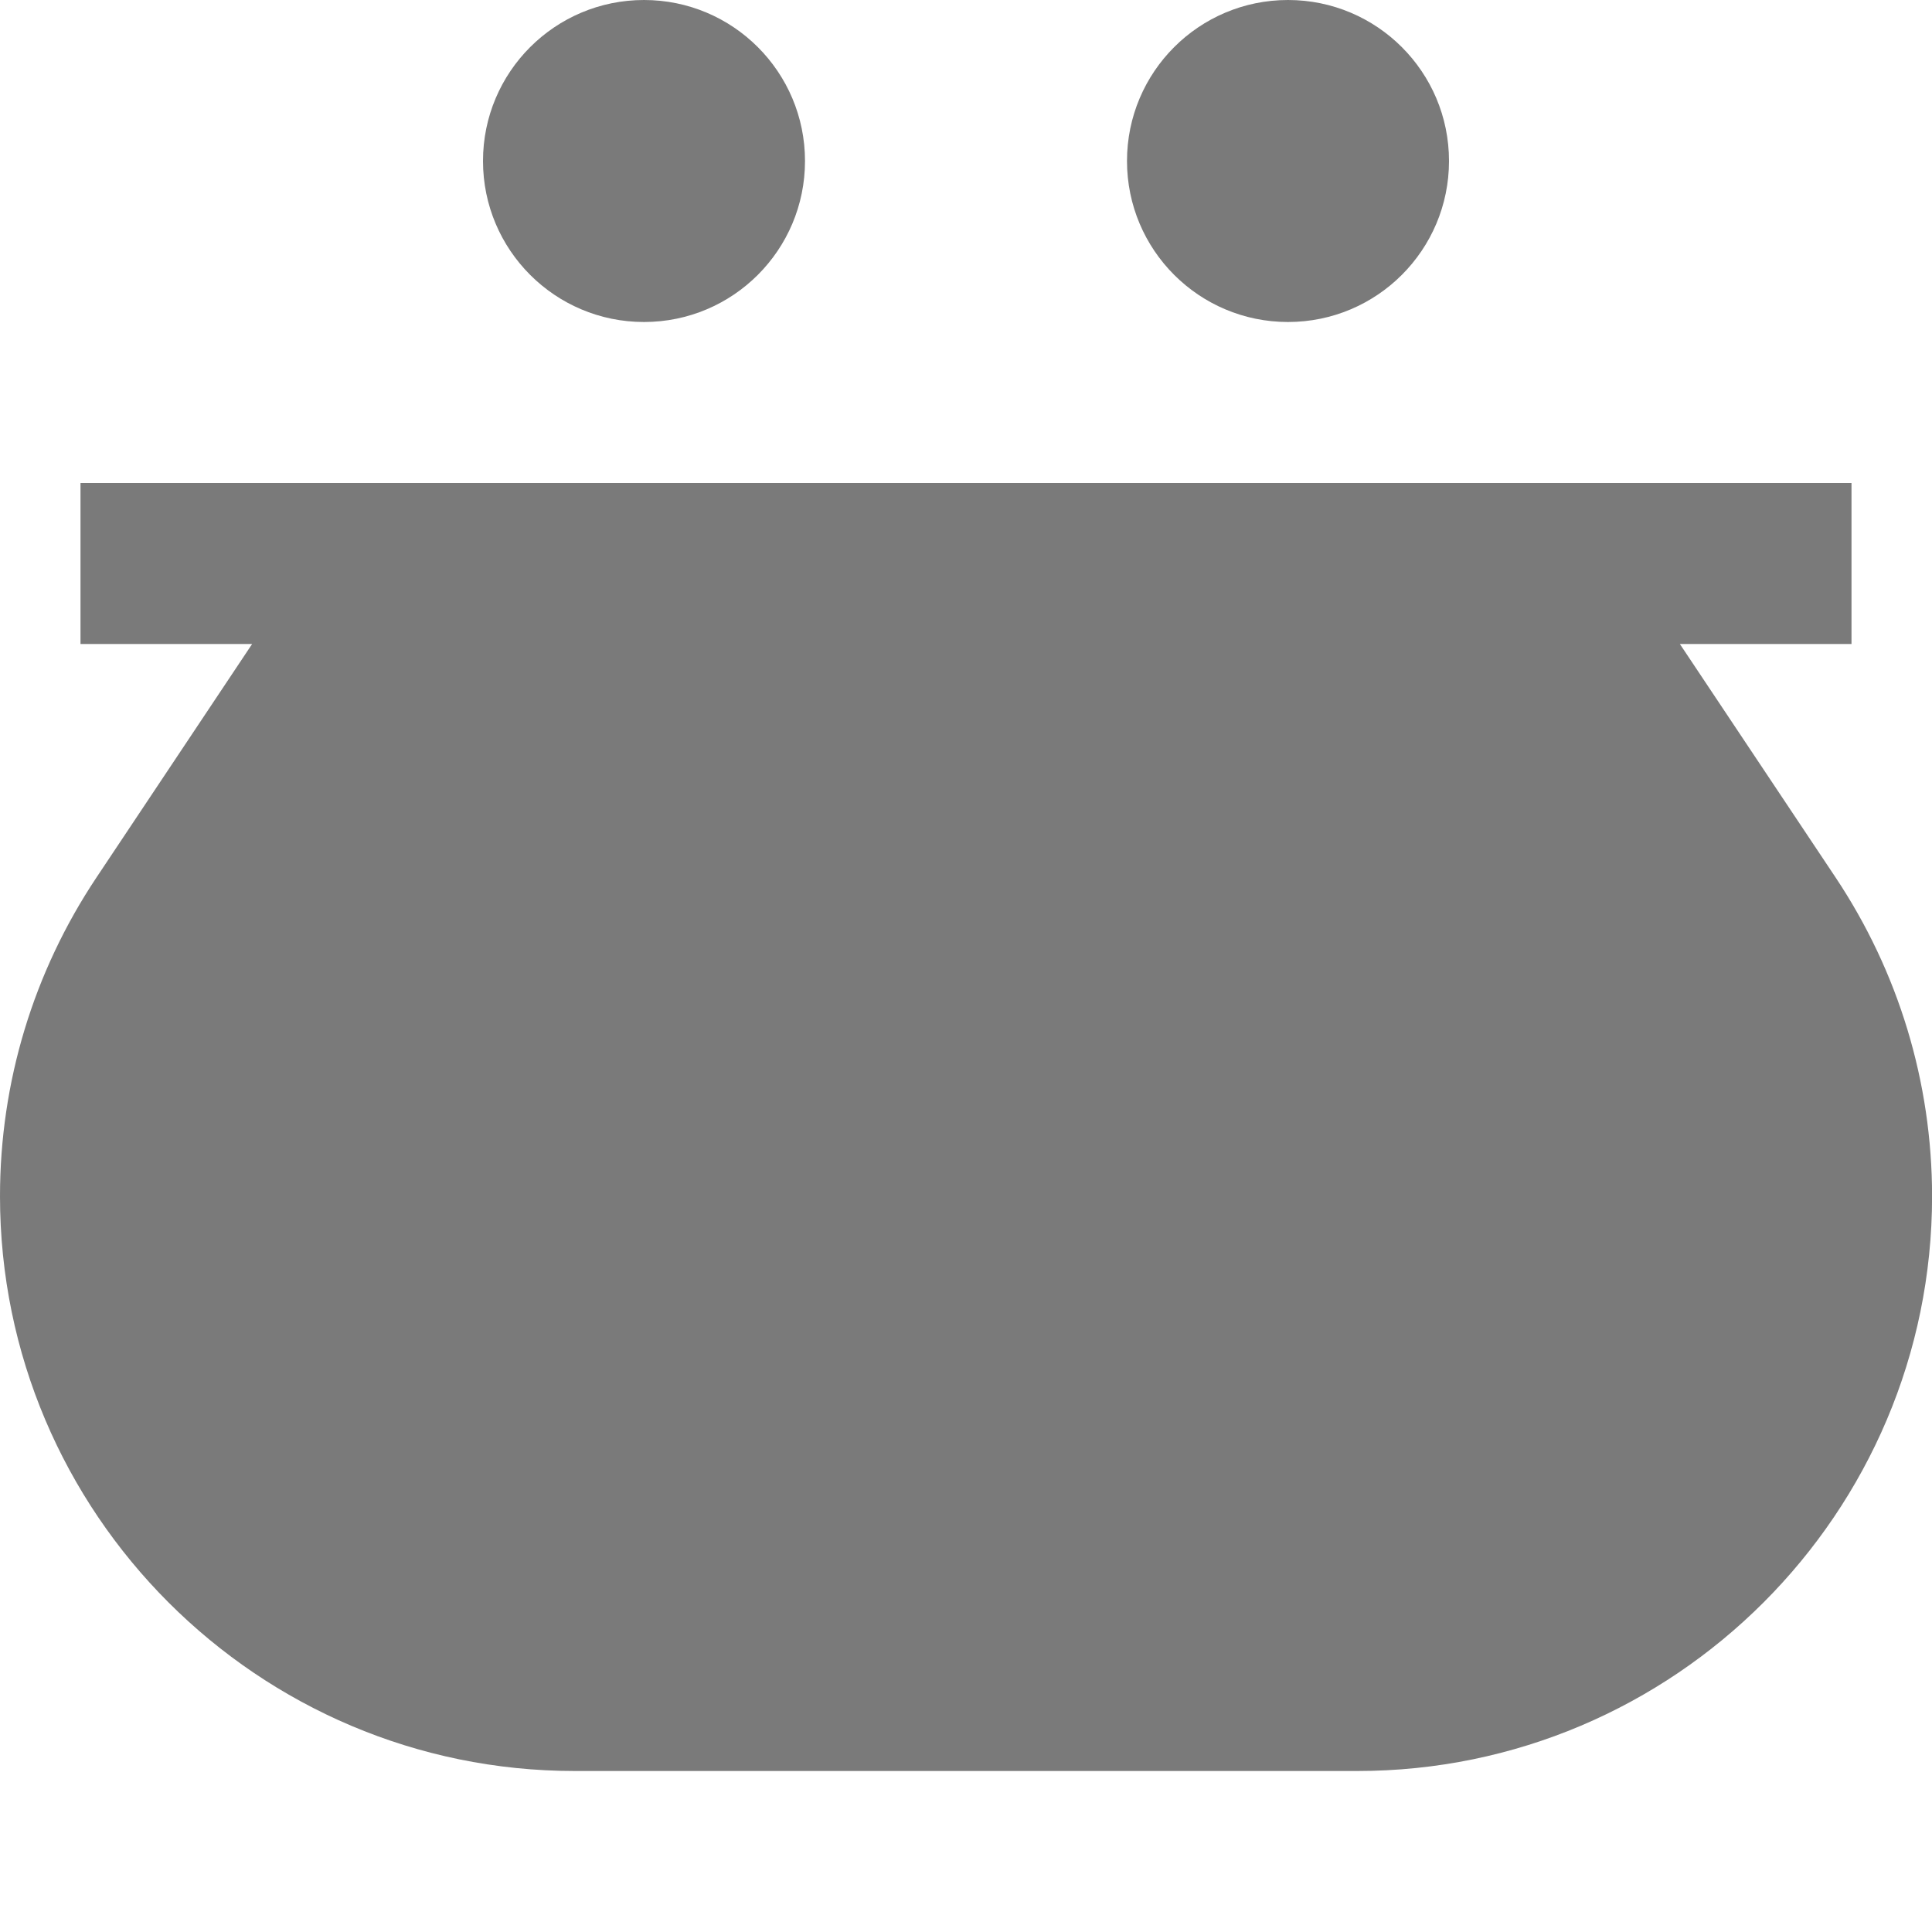 <svg width="24" height="24" viewBox="0 0 24 24" fill="none" xmlns="http://www.w3.org/2000/svg">
<g clip-path="url(#clip0_8316_2825)">
<path d="M22.801 10.898L20.868 8H23V6H1V8H3.132L1.2 10.898C0.415 12.074 0 13.444 0 14.86C0 18.797 3.203 22 7.14 22H16.861C20.798 22 24.001 18.797 24.001 14.859C24 13.444 23.585 12.074 22.801 10.898Z" fill="#7A7A7A"/>
<path d="M8 4C9.105 4 10 3.105 10 2C10 0.895 9.105 0 8 0C6.895 0 6 0.895 6 2C6 3.105 6.895 4 8 4Z" fill="#7A7A7A"/>
<path d="M16 4C17.105 4 18 3.105 18 2C18 0.895 17.105 0 16 0C14.895 0 14 0.895 14 2C14 3.105 14.895 4 16 4Z" fill="#7A7A7A"/>
</g>
<defs>
<clipPath id="clip0_8316_2825">
<rect width="24" height="24" fill="white"/>
</clipPath>
</defs>
</svg>
